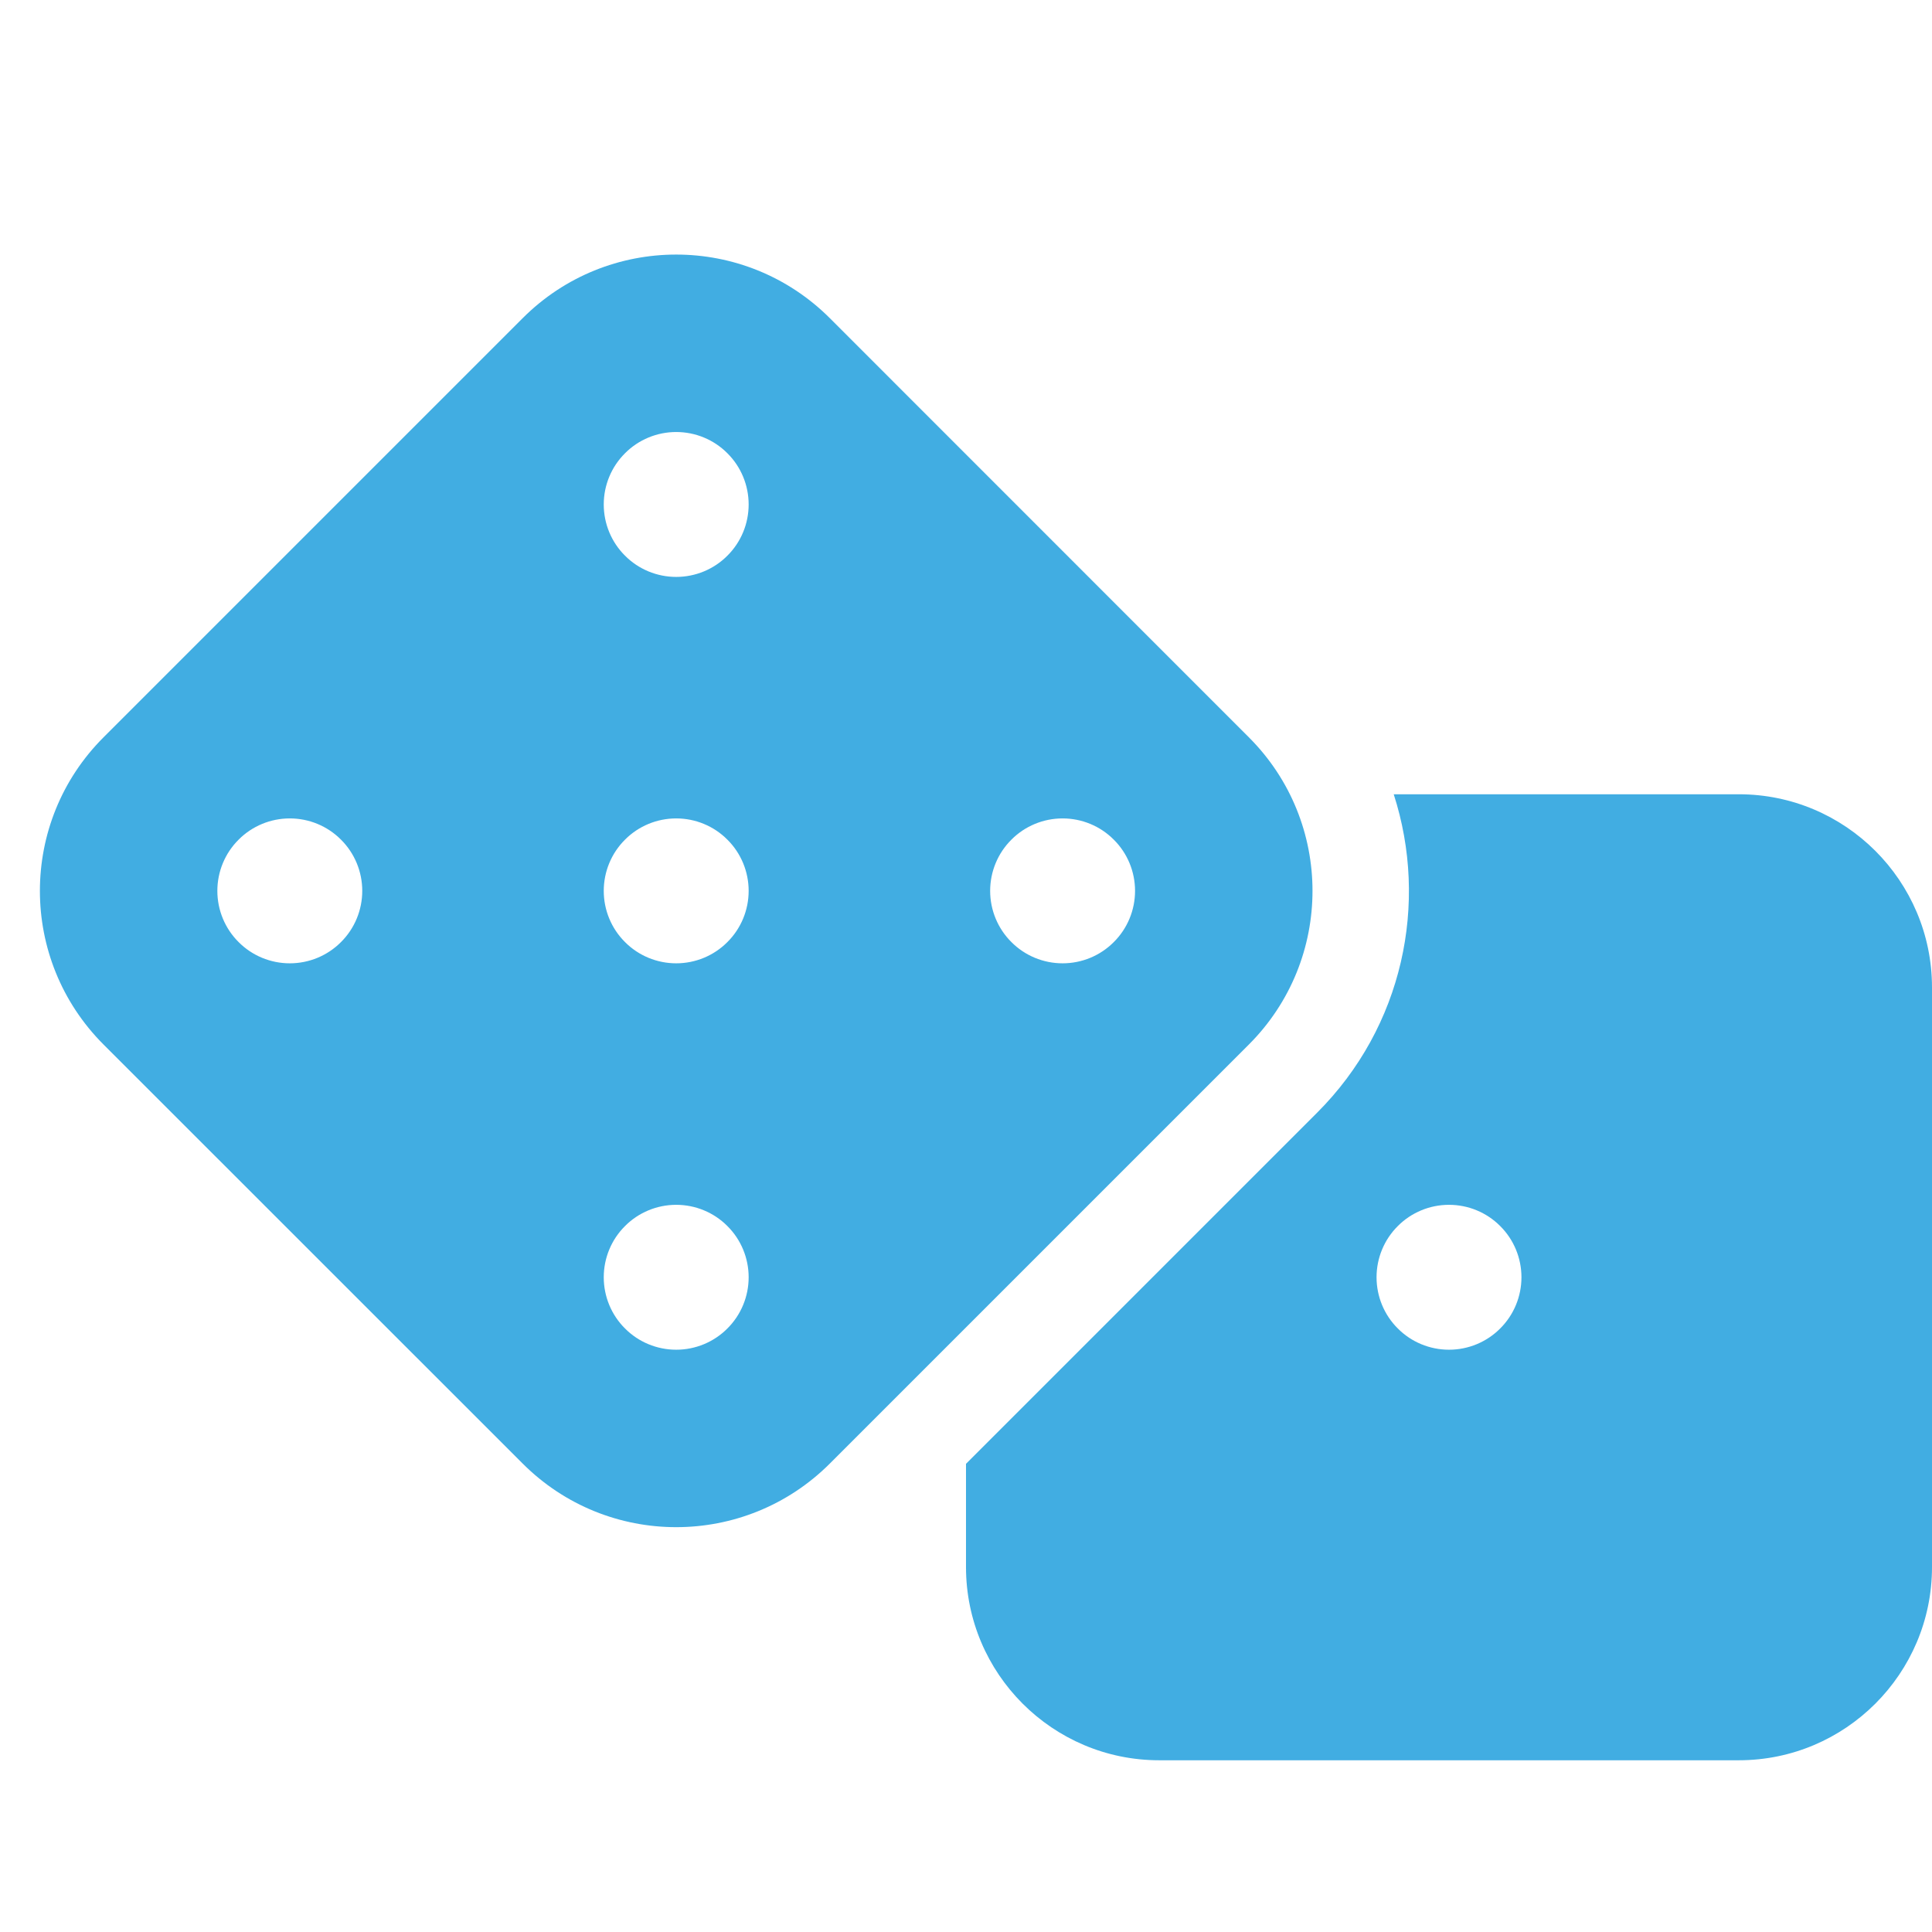 <?xml version="1.0" encoding="UTF-8"?>
<svg xmlns="http://www.w3.org/2000/svg" width="18" height="18" viewBox="0 0 18 18" fill="none">
  <g clip-path="url(#clip0_1154_21381)">
    <path d="M7.732 2.965C6.941 2.174 5.659 2.174 4.869 2.965L0.965 6.869C0.174 7.659 0.174 8.941 0.965 9.732L4.869 13.635C5.659 14.426 6.941 14.426 7.732 13.635L11.635 9.732C12.426 8.941 12.426 7.659 11.635 6.869L7.732 2.965ZM5.625 8.3C5.625 8.121 5.696 7.949 5.823 7.823C5.949 7.696 6.121 7.625 6.3 7.625C6.479 7.625 6.651 7.696 6.777 7.823C6.904 7.949 6.975 8.121 6.975 8.3C6.975 8.479 6.904 8.651 6.777 8.777C6.651 8.904 6.479 8.975 6.3 8.975C6.121 8.975 5.949 8.904 5.823 8.777C5.696 8.651 5.625 8.479 5.625 8.3ZM2.7 7.625C2.879 7.625 3.051 7.696 3.177 7.823C3.304 7.949 3.375 8.121 3.375 8.3C3.375 8.479 3.304 8.651 3.177 8.777C3.051 8.904 2.879 8.975 2.7 8.975C2.521 8.975 2.349 8.904 2.223 8.777C2.096 8.651 2.025 8.479 2.025 8.3C2.025 8.121 2.096 7.949 2.223 7.823C2.349 7.696 2.521 7.625 2.7 7.625ZM6.3 12.575C6.121 12.575 5.949 12.504 5.823 12.377C5.696 12.251 5.625 12.079 5.625 11.9C5.625 11.721 5.696 11.549 5.823 11.423C5.949 11.296 6.121 11.225 6.3 11.225C6.479 11.225 6.651 11.296 6.777 11.423C6.904 11.549 6.975 11.721 6.975 11.9C6.975 12.079 6.904 12.251 6.777 12.377C6.651 12.504 6.479 12.575 6.3 12.575ZM9.9 7.625C10.079 7.625 10.251 7.696 10.377 7.823C10.504 7.949 10.575 8.121 10.575 8.3C10.575 8.479 10.504 8.651 10.377 8.777C10.251 8.904 10.079 8.975 9.9 8.975C9.721 8.975 9.549 8.904 9.423 8.777C9.296 8.651 9.225 8.479 9.225 8.3C9.225 8.121 9.296 7.949 9.423 7.823C9.549 7.696 9.721 7.625 9.9 7.625ZM6.3 5.375C6.121 5.375 5.949 5.304 5.823 5.177C5.696 5.051 5.625 4.879 5.625 4.7C5.625 4.521 5.696 4.349 5.823 4.223C5.949 4.096 6.121 4.025 6.3 4.025C6.479 4.025 6.651 4.096 6.777 4.223C6.904 4.349 6.975 4.521 6.975 4.7C6.975 4.879 6.904 5.051 6.777 5.177C6.651 5.304 6.479 5.375 6.3 5.375ZM9 14.6C9 15.593 9.807 16.4 10.8 16.4H16.2C17.193 16.4 18 15.593 18 14.6V9.2C18 8.207 17.193 7.4 16.2 7.4H12.985C13.312 8.413 13.073 9.566 12.271 10.367L9 13.638V14.6ZM13.5 11.225C13.679 11.225 13.851 11.296 13.977 11.423C14.104 11.549 14.175 11.721 14.175 11.9C14.175 12.079 14.104 12.251 13.977 12.377C13.851 12.504 13.679 12.575 13.5 12.575C13.321 12.575 13.149 12.504 13.023 12.377C12.896 12.251 12.825 12.079 12.825 11.9C12.825 11.721 12.896 11.549 13.023 11.423C13.149 11.296 13.321 11.225 13.5 11.225Z" fill="#41ADE2"></path>
  </g>
  <defs>
    <clipPath id="clip0_1154_21381">
      <rect width="18" height="18" fill="white"></rect>
    </clipPath>
  </defs>
</svg>
